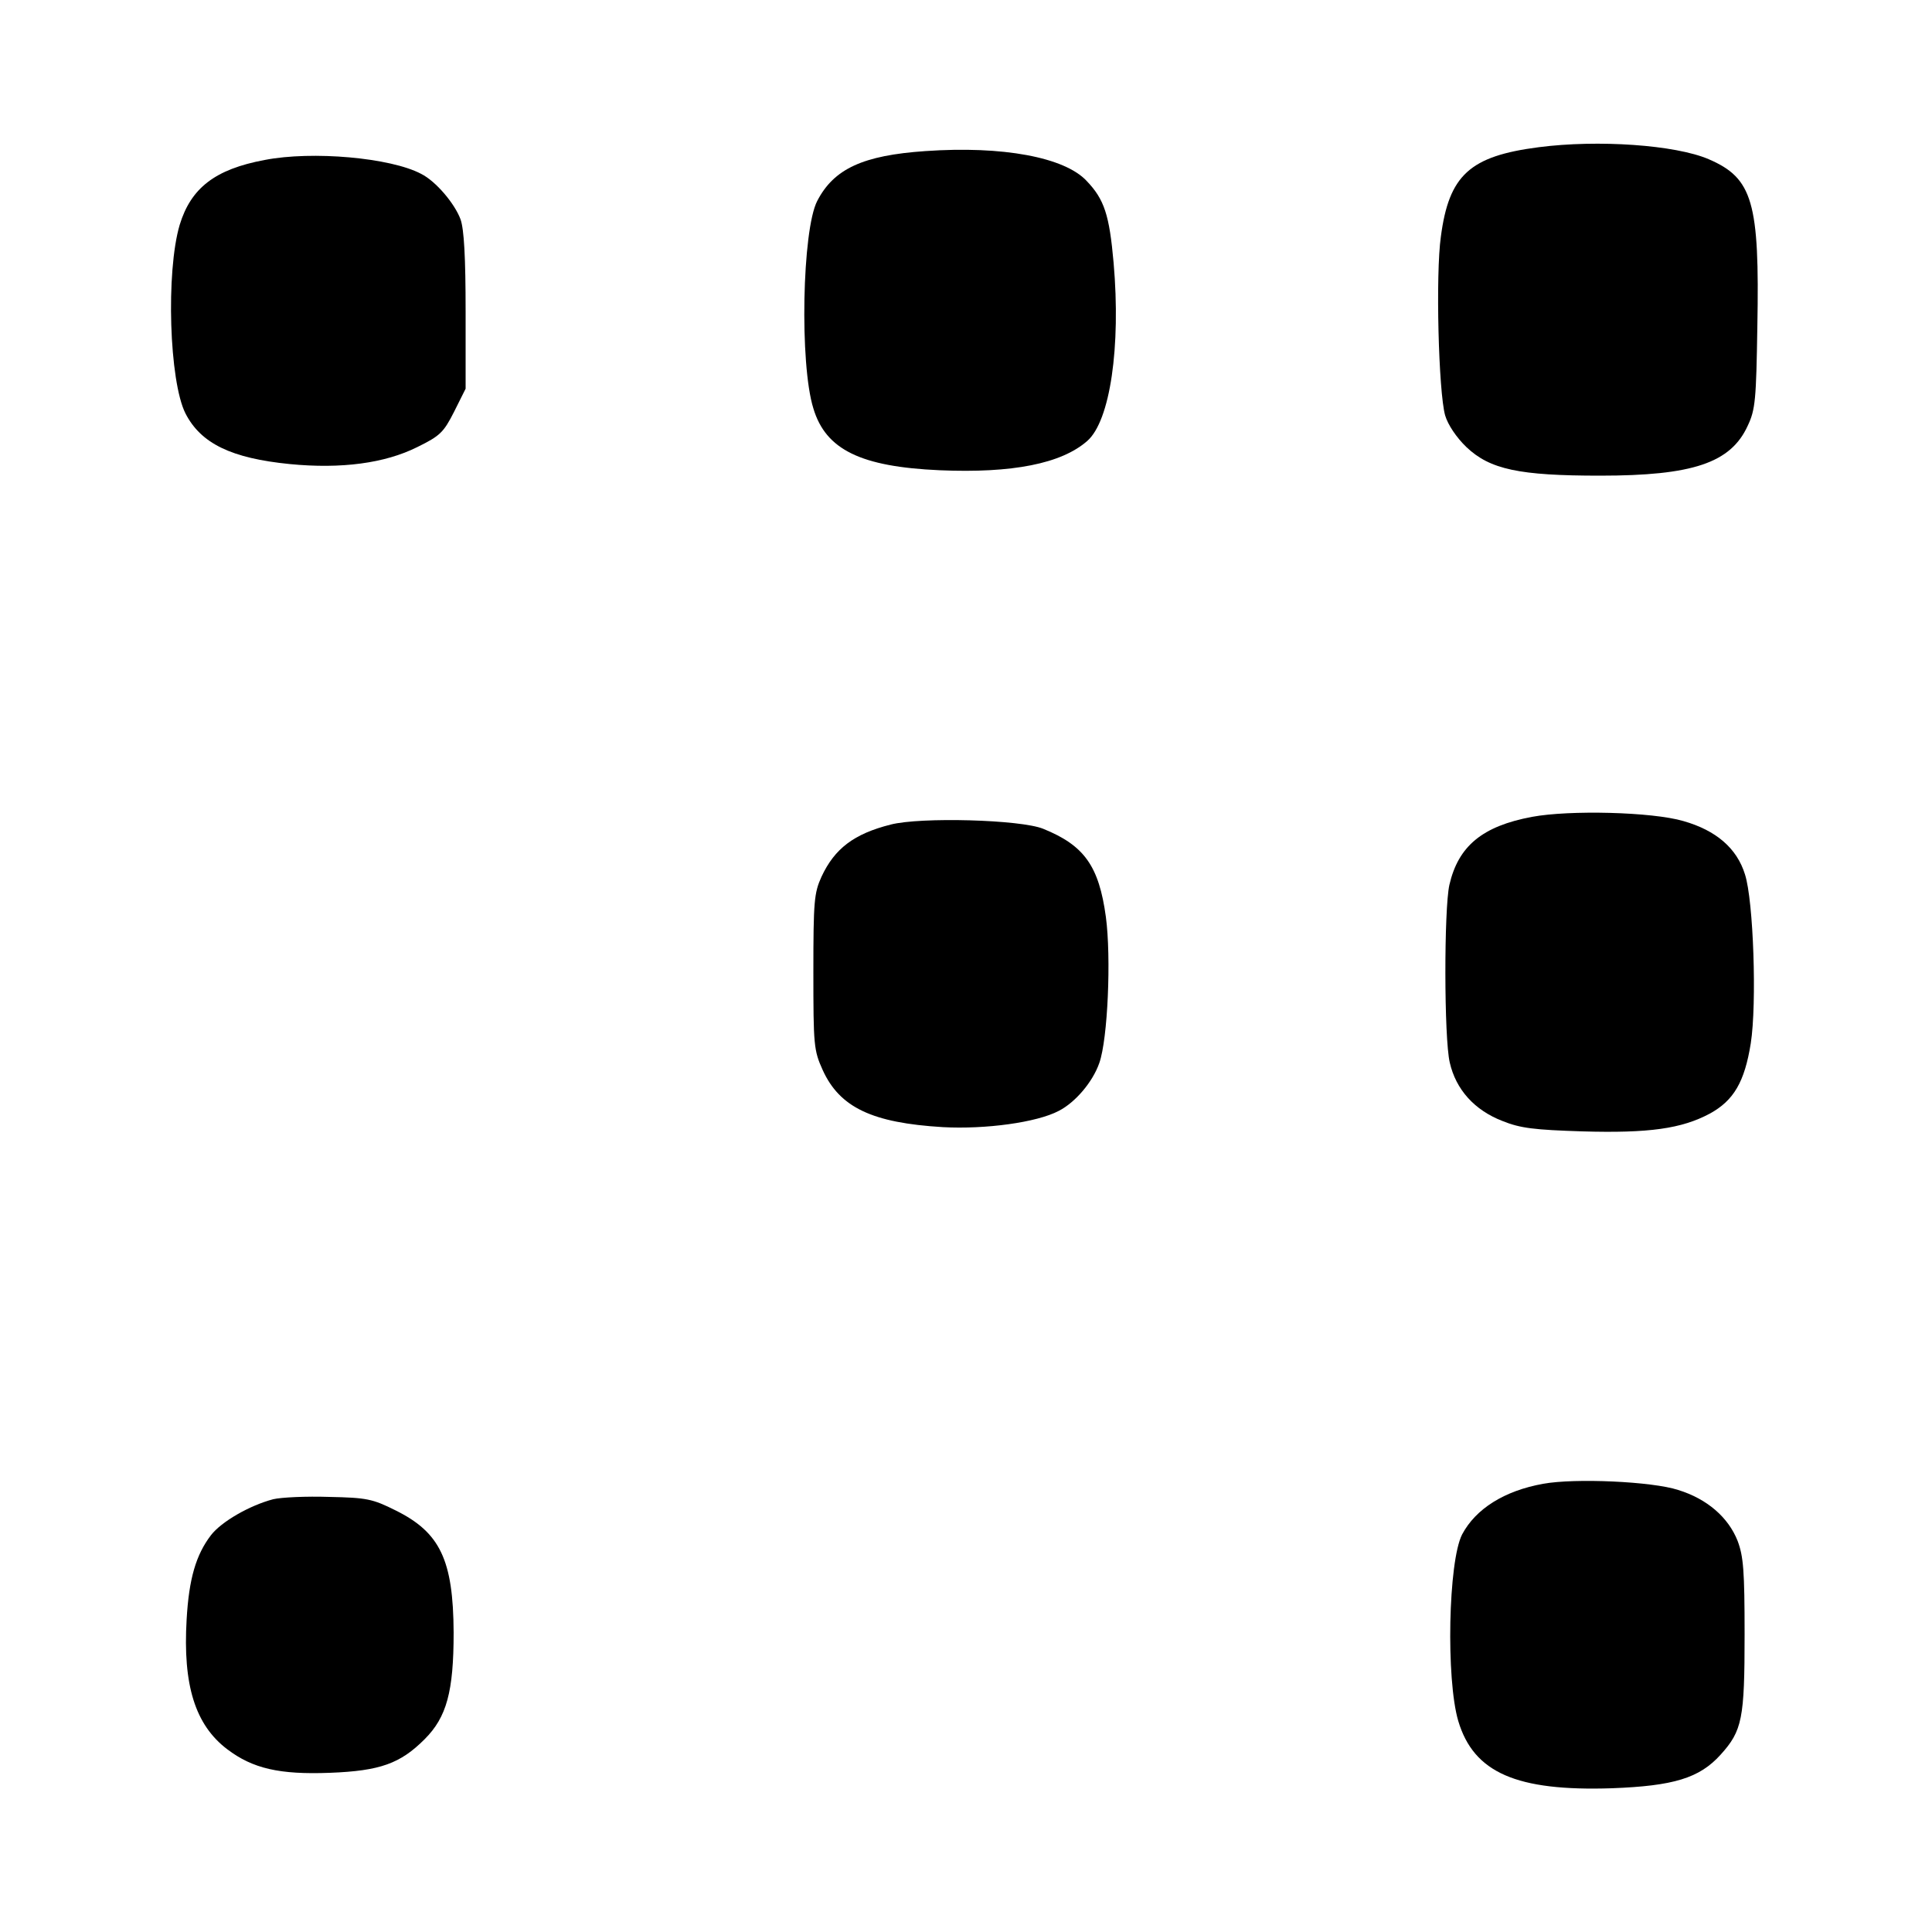 <?xml version="1.0" standalone="no"?>
<!DOCTYPE svg PUBLIC "-//W3C//DTD SVG 20010904//EN"
 "http://www.w3.org/TR/2001/REC-SVG-20010904/DTD/svg10.dtd">
<svg version="1.0" xmlns="http://www.w3.org/2000/svg"
 width="500pt" height="500pt" viewBox="0 0 500 500"
 preserveAspectRatio="xMidYMid meet">
<g transform="translate(0,500) scale(0.1,-0.1)"
fill="#000000" stroke="none">
<path d="M3982 4619 c-178 -23 -232 -72 -253 -231 -14 -98 -6 -403 11 -463 7
-24 29 -57 55 -82 61 -58 137 -74 346 -74 240 0 338 33 382 129 20 42 22 68
25 257 6 322 -12 384 -126 433 -86 37 -286 51 -440 31z"/>
<path d="M2395 4609 c-162 -11 -237 -46 -280 -129 -39 -75 -46 -422 -10 -537
32 -107 123 -151 327 -160 188 -8 315 17 382 76 59 52 87 243 68 461 -11 124
-24 164 -70 212 -57 61 -217 91 -417 77z"/>
<path d="M685 4586 c-129 -24 -191 -73 -220 -168 -36 -122 -27 -405 15 -488
40 -78 119 -116 270 -131 133 -13 246 2 330 44 59 29 68 38 95 91 l30 60 0
200 c0 140 -4 212 -13 238 -15 41 -64 99 -102 118 -79 42 -282 60 -405 36z"/>
<path d="M3965 2886 c-129 -24 -191 -76 -214 -176 -14 -62 -14 -397 1 -460 16
-70 64 -123 136 -151 47 -19 83 -23 207 -27 173 -5 257 7 330 46 62 34 90 82
106 182 16 103 7 369 -15 437 -21 68 -75 114 -159 138 -81 24 -296 29 -392 11z"/>
<path d="M2305 2866 c-95 -24 -145 -62 -179 -135 -19 -42 -21 -63 -21 -246 0
-190 1 -203 24 -254 44 -97 128 -137 311 -148 110 -6 243 12 300 42 43 22 88
75 105 124 22 62 31 273 17 378 -18 132 -56 185 -162 228 -58 24 -318 31 -395
11z"/>
<path d="M3994 1160 c-101 -18 -175 -65 -210 -131 -36 -70 -42 -375 -10 -483
40 -134 151 -182 397 -174 160 6 227 26 282 87 56 62 62 93 62 311 0 165 -3
202 -18 242 -24 61 -79 109 -154 132 -67 22 -267 31 -349 16z"/>
<path d="M707 1120 c-61 -16 -134 -58 -161 -93 -39 -51 -57 -113 -63 -218 -10
-170 22 -273 105 -336 66 -50 135 -66 266 -61 130 5 182 24 245 87 57 57 75
123 75 276 -1 188 -35 259 -150 316 -60 30 -75 33 -172 35 -59 2 -124 -1 -145
-6z"/>
</g>
</svg>
